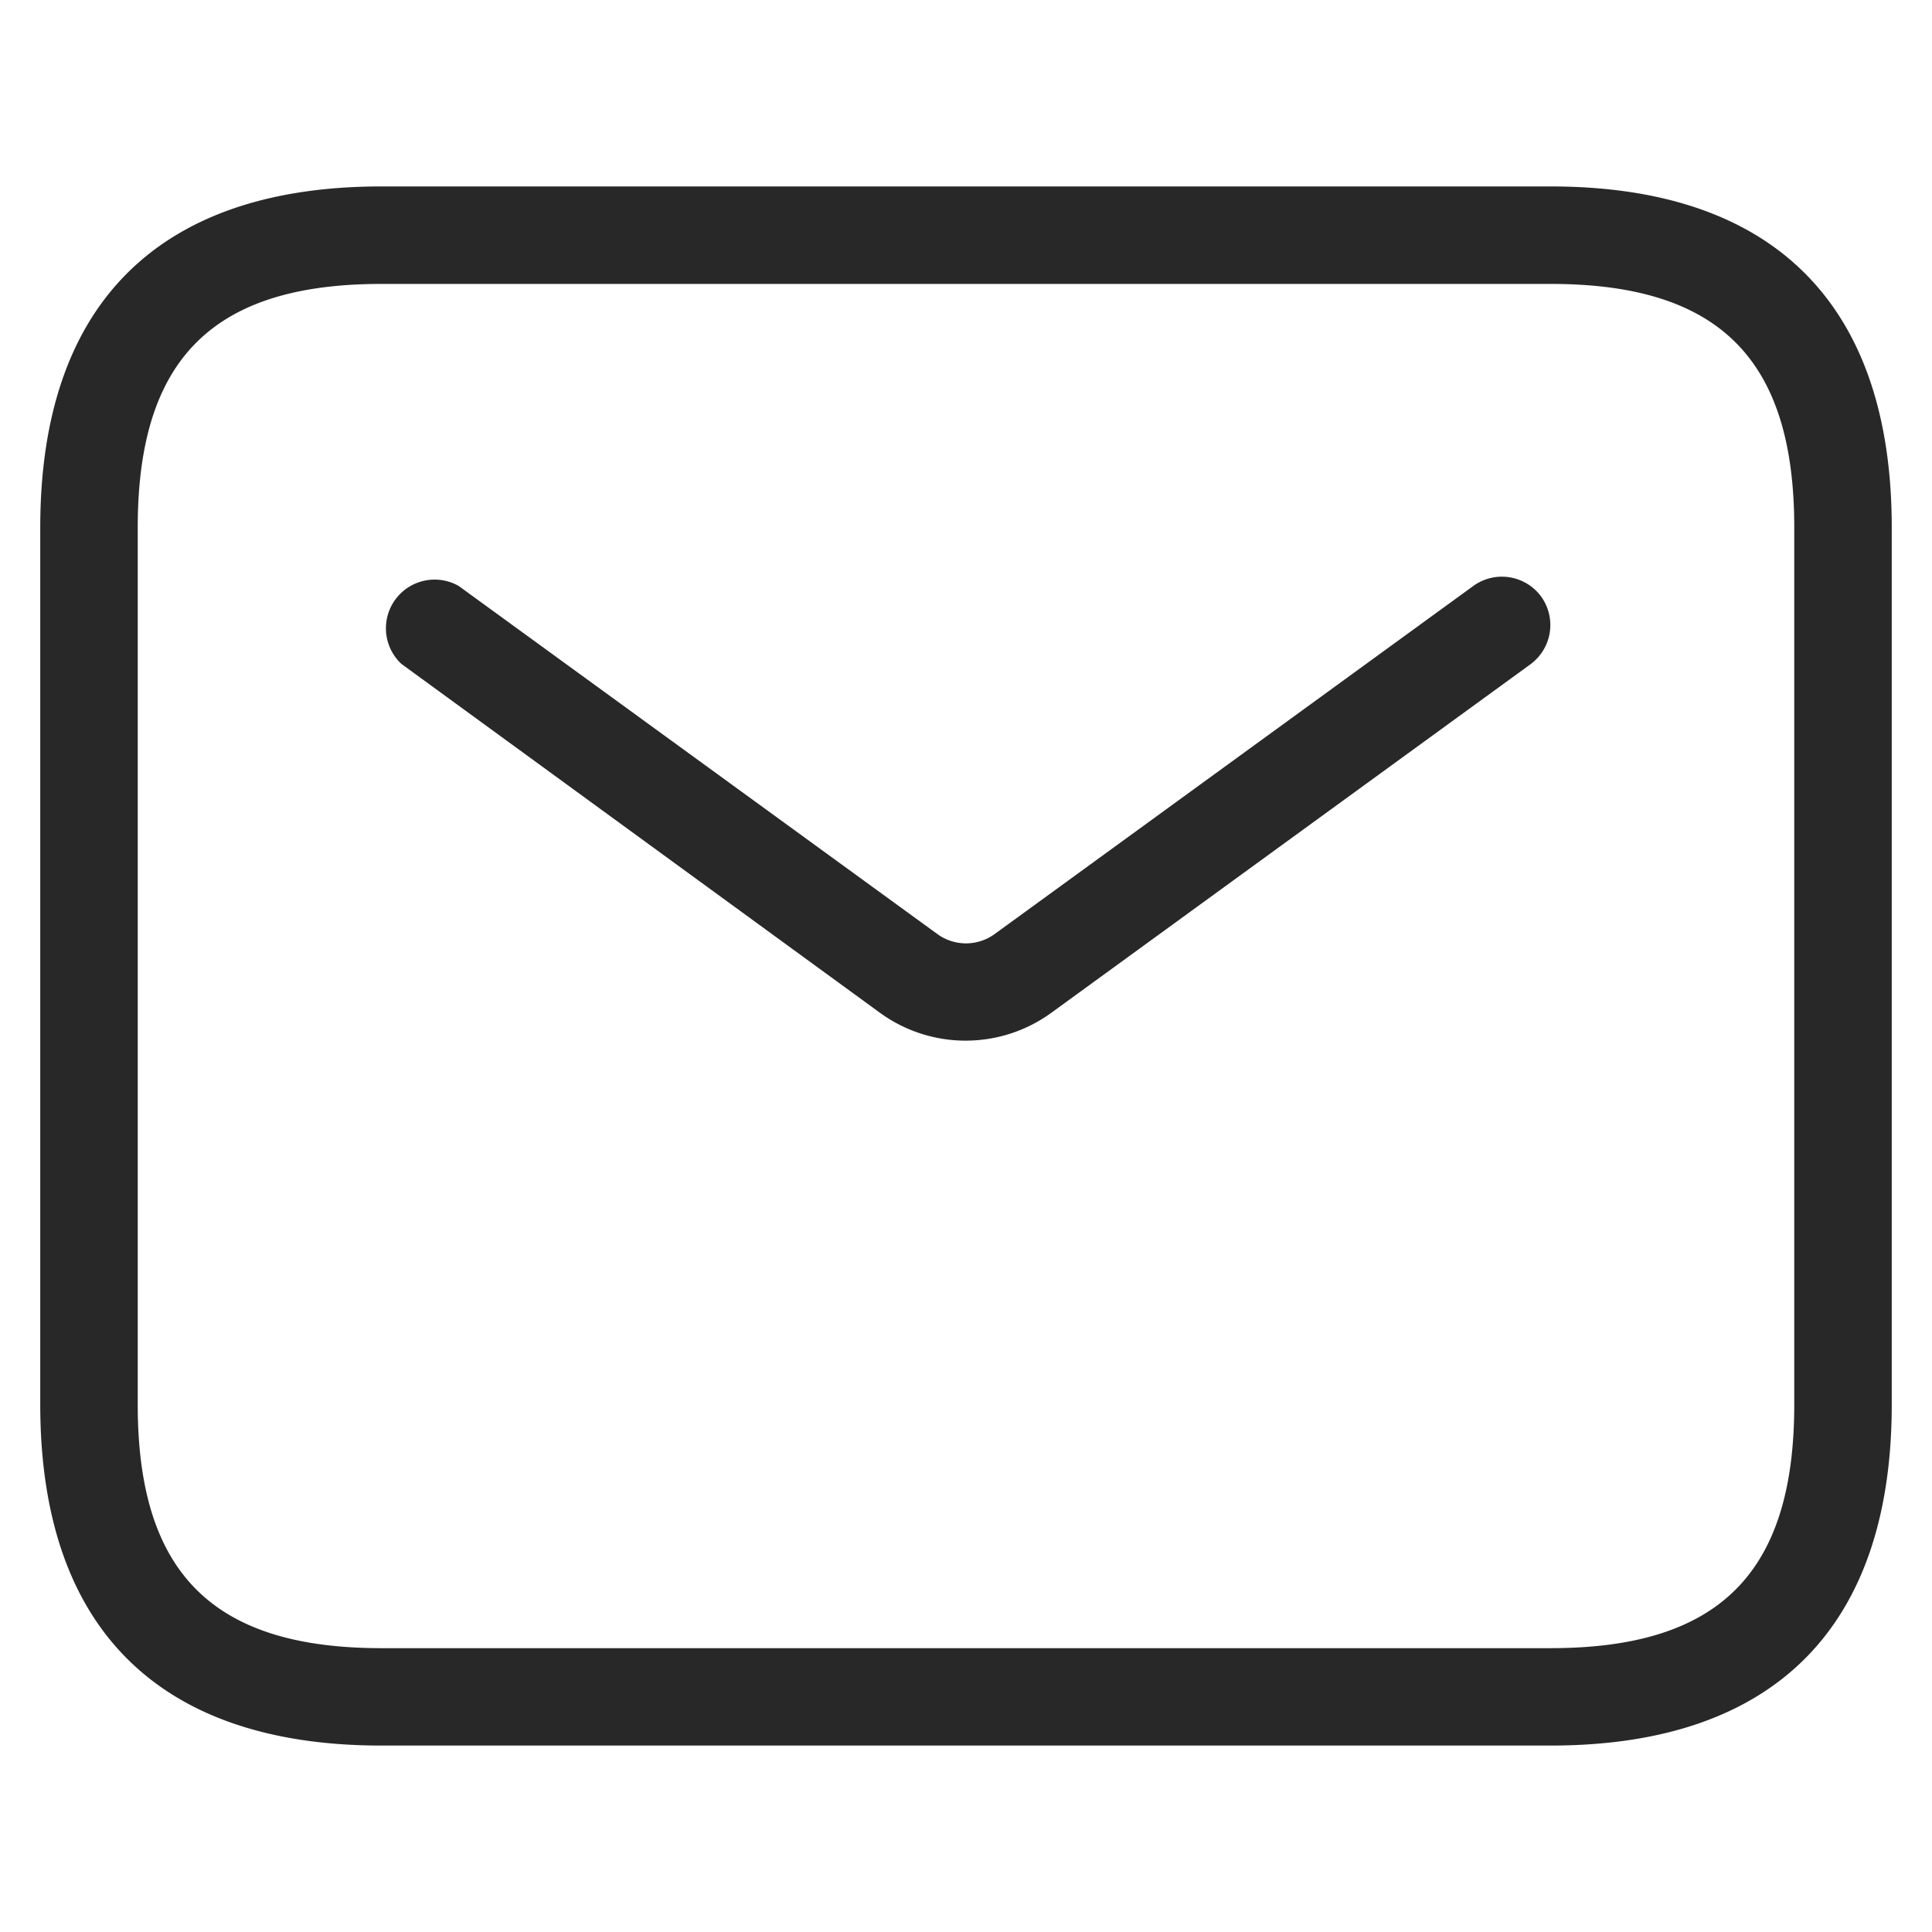 <svg xmlns:inkscape="http://www.inkscape.org/namespaces/inkscape" xmlns:sodipodi="http://sodipodi.sourceforge.net/DTD/sodipodi-0.dtd" xmlns="http://www.w3.org/2000/svg" xmlns:svg="http://www.w3.org/2000/svg" id="Layer" viewBox="0 0 24 24" sodipodi:docname="envelope.svg" inkscape:version="1.4.2 (ebf0e940, 2025-05-08)"><defs id="defs1"><style id="style1">.cls-1{fill:#25314c;}</style></defs><path id="envelope" class="cls-1" d="M 19.263,2.316 H 4.737 C 1.965,2.316 0.5,3.781 0.5,6.553 V 17.447 c 0,2.772 1.465,4.237 4.237,4.237 H 19.263 C 22.035,21.684 23.5,20.219 23.5,17.447 V 6.553 c 0,-2.772 -1.465,-4.237 -4.237,-4.237 z m 3.026,15.132 c 0,2.093 -0.933,3.026 -3.026,3.026 H 4.737 c -2.093,0 -3.026,-0.933 -3.026,-3.026 V 6.553 c 0,-2.093 0.933,-3.026 3.026,-3.026 H 19.263 c 2.093,0 3.026,0.933 3.026,3.026 z M 19.142,7.407 a 0.605,0.605 0 0 1 -0.133,0.847 l -5.946,4.325 a 1.81,1.81 0 0 1 -2.135,0 L 4.986,8.247 A 0.605,0.605 0 0 1 5.698,7.279 l 5.946,4.324 a 0.605,0.605 0 0 0 0.712,0 L 18.302,7.279 a 0.605,0.605 0 0 1 0.84,0.128 z" style="stroke-width:1.211;fill:#282828;fill-opacity:1"></path></svg>